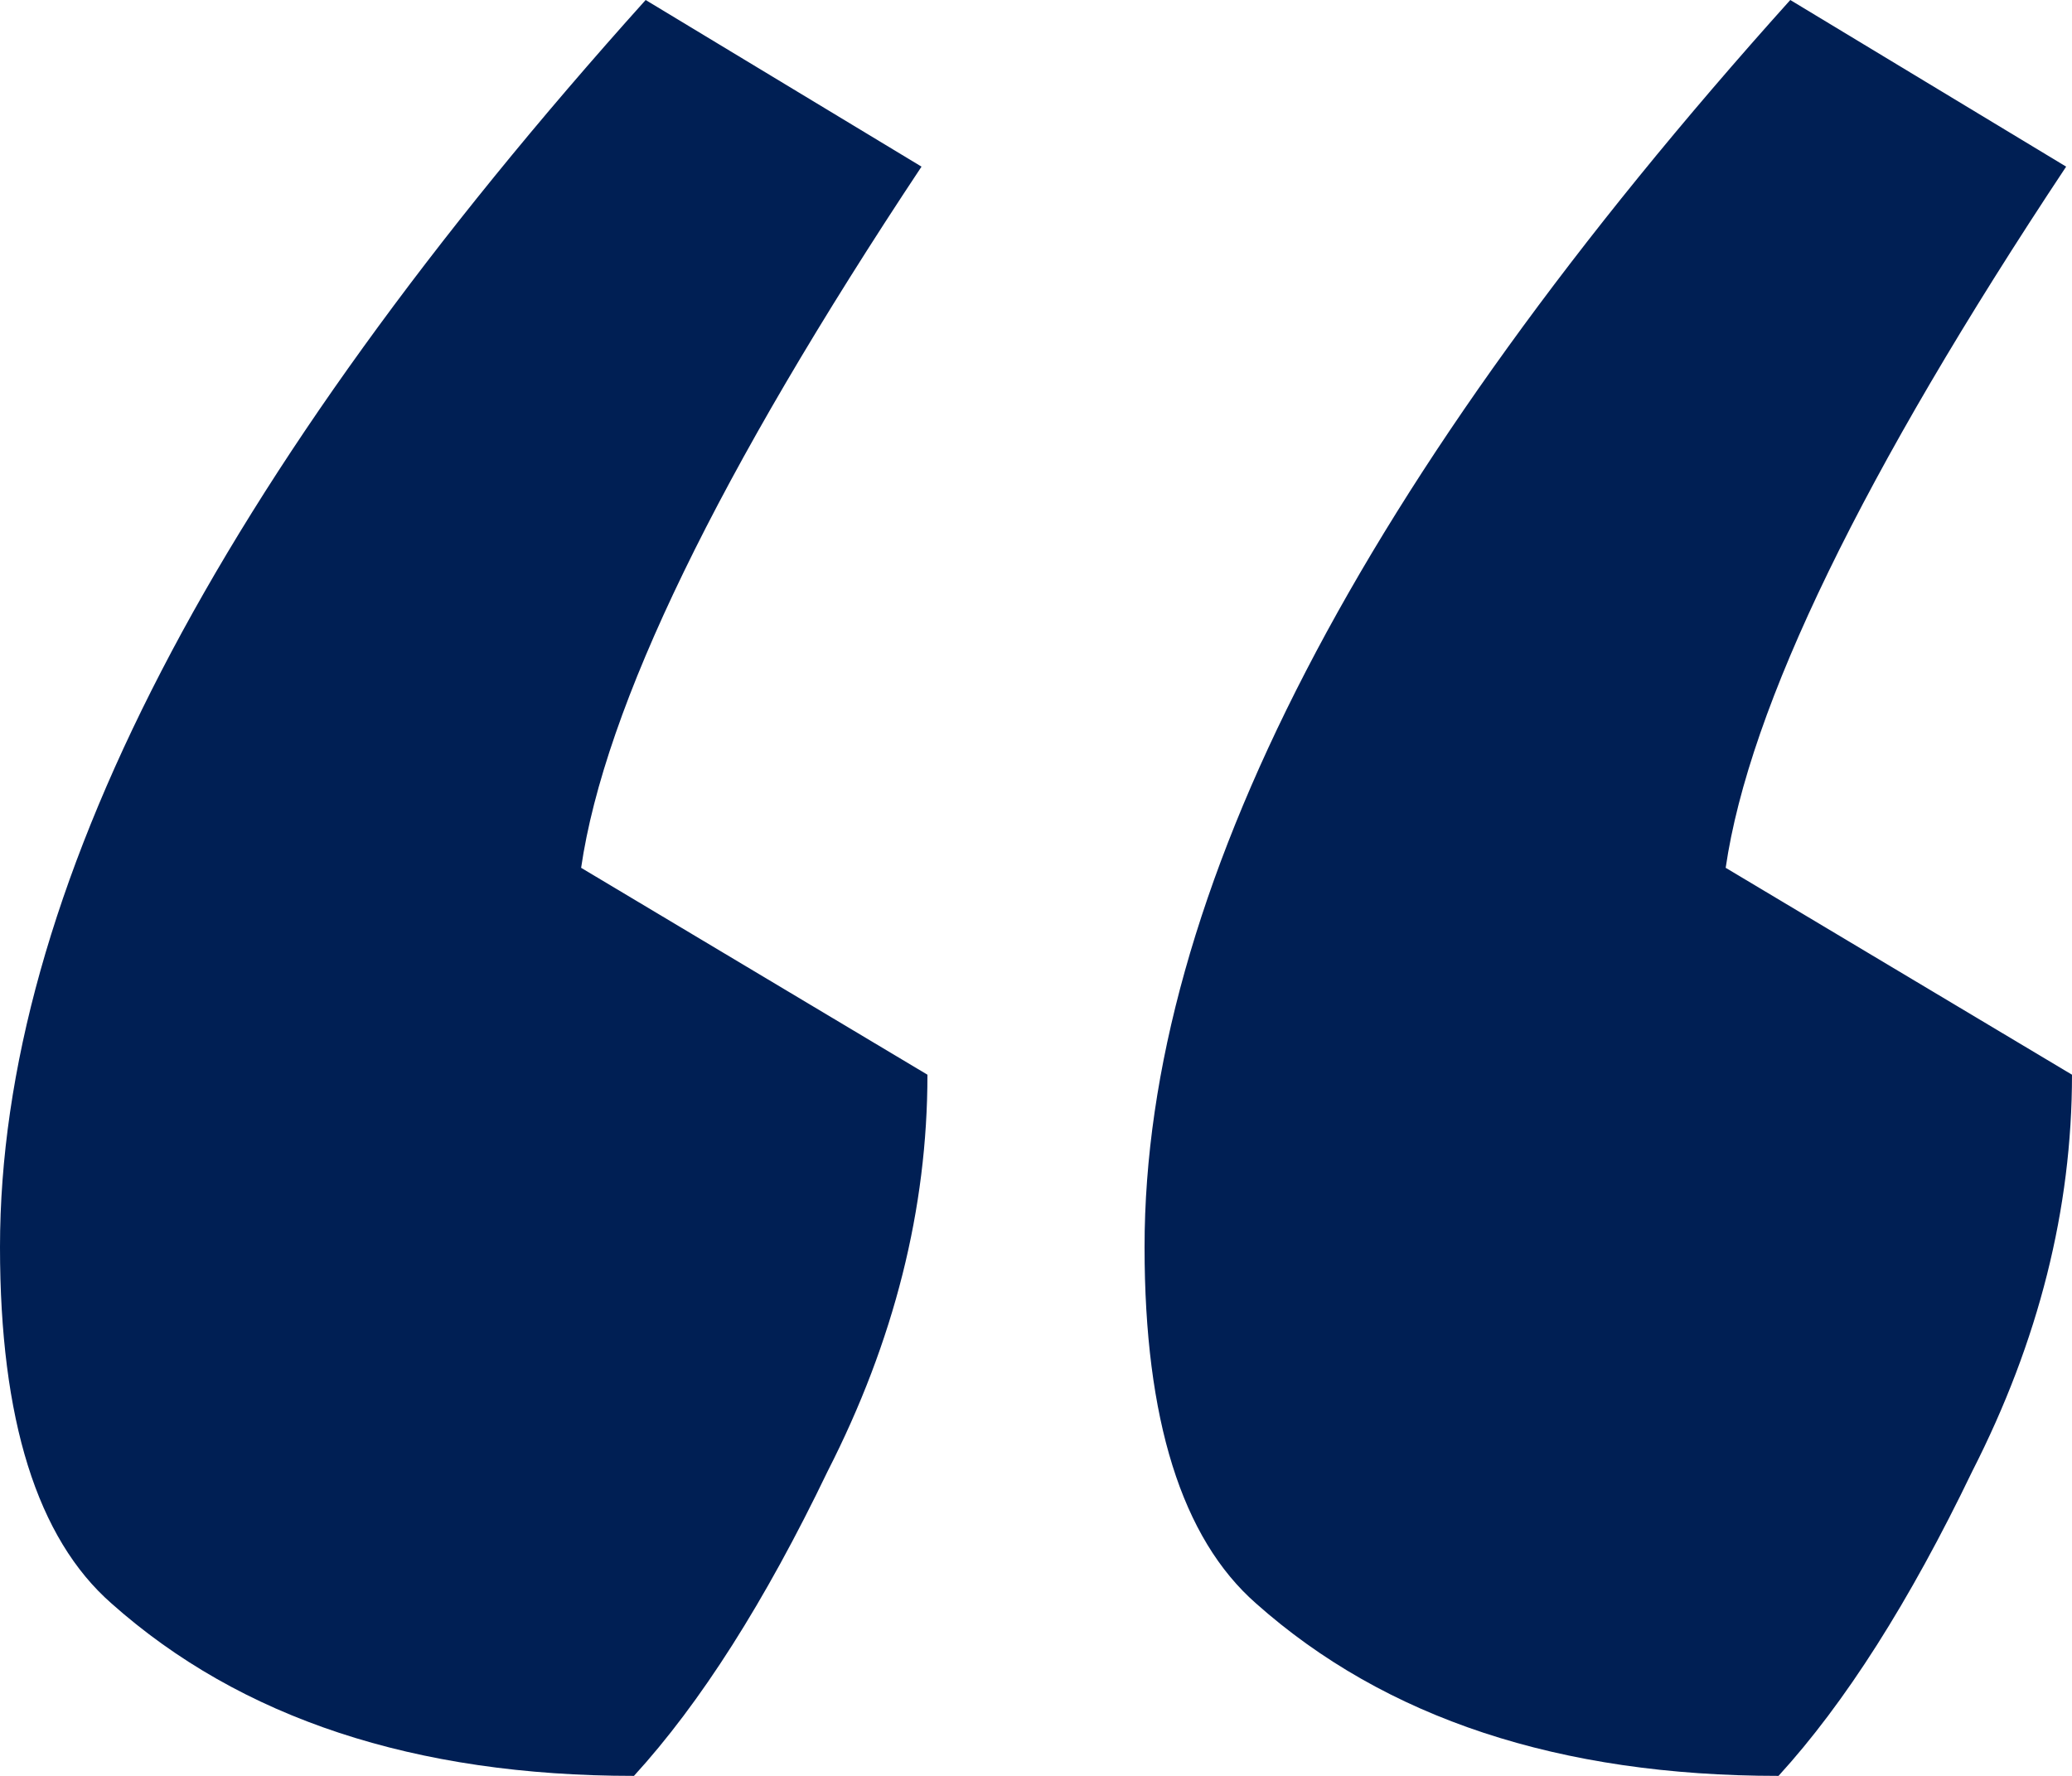 <svg xmlns="http://www.w3.org/2000/svg" width="28" height="24" viewBox="0 0 28 24" fill="none"><path d="M0 16.854C0 12.091 2.908 6.472 8.725 0L12.453 2.252C9.703 6.395 8.17 9.553 7.853 11.728L12.533 14.524C12.533 16.337 12.083 18.123 11.184 19.884C10.338 21.644 9.466 23.016 8.567 24C5.605 24 3.252 23.223 1.507 21.67C0.502 20.79 0 19.184 0 16.854ZM15.467 16.854C15.467 12.091 18.376 6.472 24.193 0L27.921 2.252C25.171 6.395 23.637 9.553 23.32 11.728L28 14.524C28 16.337 27.55 18.123 26.652 19.884C25.805 21.644 24.933 23.016 24.034 24C21.073 24 18.72 23.223 16.974 21.67C15.97 20.79 15.467 19.184 15.467 16.854Z" fill="#001F54"></path></svg>